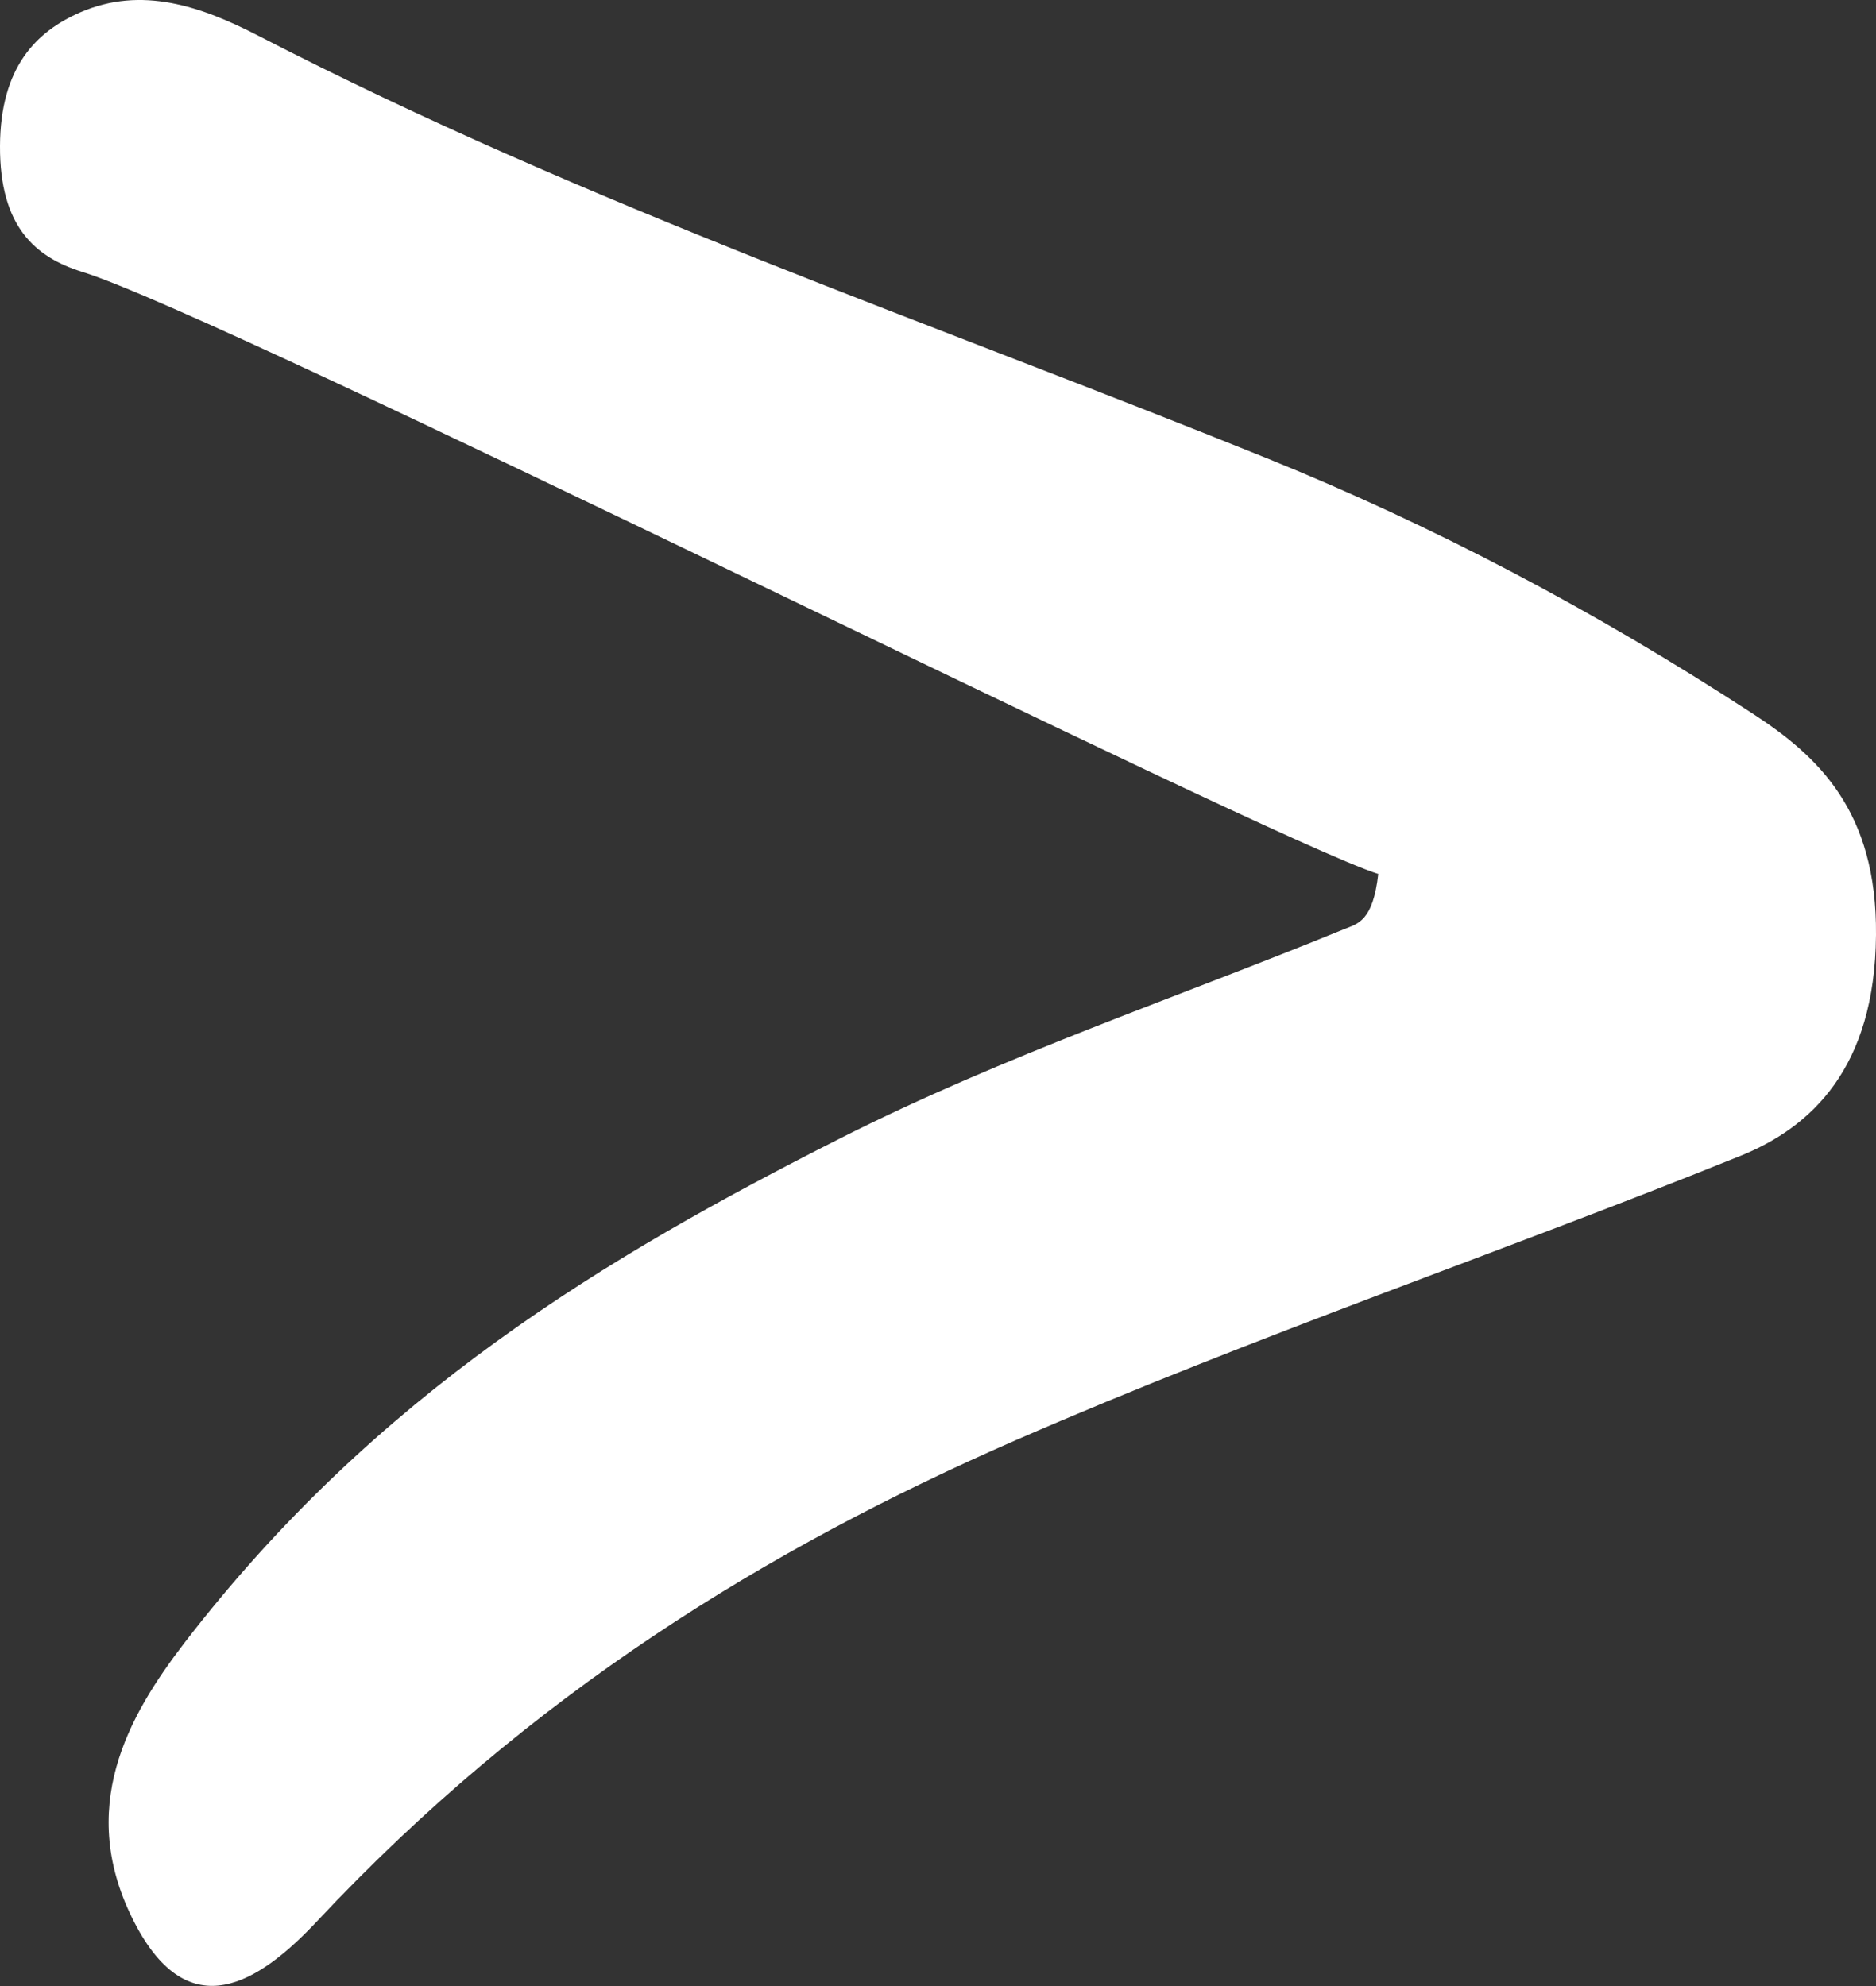 <?xml version="1.0" encoding="UTF-8"?> <svg xmlns="http://www.w3.org/2000/svg" width="68" height="72" viewBox="0 0 68 72" fill="none"><rect x="0" y="0" width="68" height="72" fill="#333333" stroke="none"/> <g clip-path="url(#clip0_398_20)"> <path d="M49.971 31.689C45.754 30.338 8.171 11.454 2.975 9.854C1.294 9.328 -0.013 8.235 -0 5.295C0.013 2.434 1.313 1.142 2.91 0.447C5.125 -0.516 7.289 0.219 9.375 1.301C21.383 7.5 33.739 11.682 45.96 16.629C51.967 19.063 57.814 22.142 63.525 25.868C65.894 27.407 68.038 29.394 68 33.894C67.961 38.712 65.663 40.868 63.068 41.911C54.337 45.437 45.503 48.427 36.817 52.212C27.86 56.126 19.226 61.391 11.487 69.656C9.362 71.921 6.851 73.49 4.893 69.735C2.717 65.563 4.662 62.196 6.69 59.553C13.637 50.523 21.982 45.556 30.442 41.275C36.437 38.245 42.638 36.179 48.741 33.676C49.212 33.487 49.765 33.397 49.958 31.689L49.971 31.689Z" fill="white"></path> </g> <defs> <clipPath id="clip0_398_20"> <rect width="68" height="72" fill="white"></rect> </clipPath> </defs> </svg> 